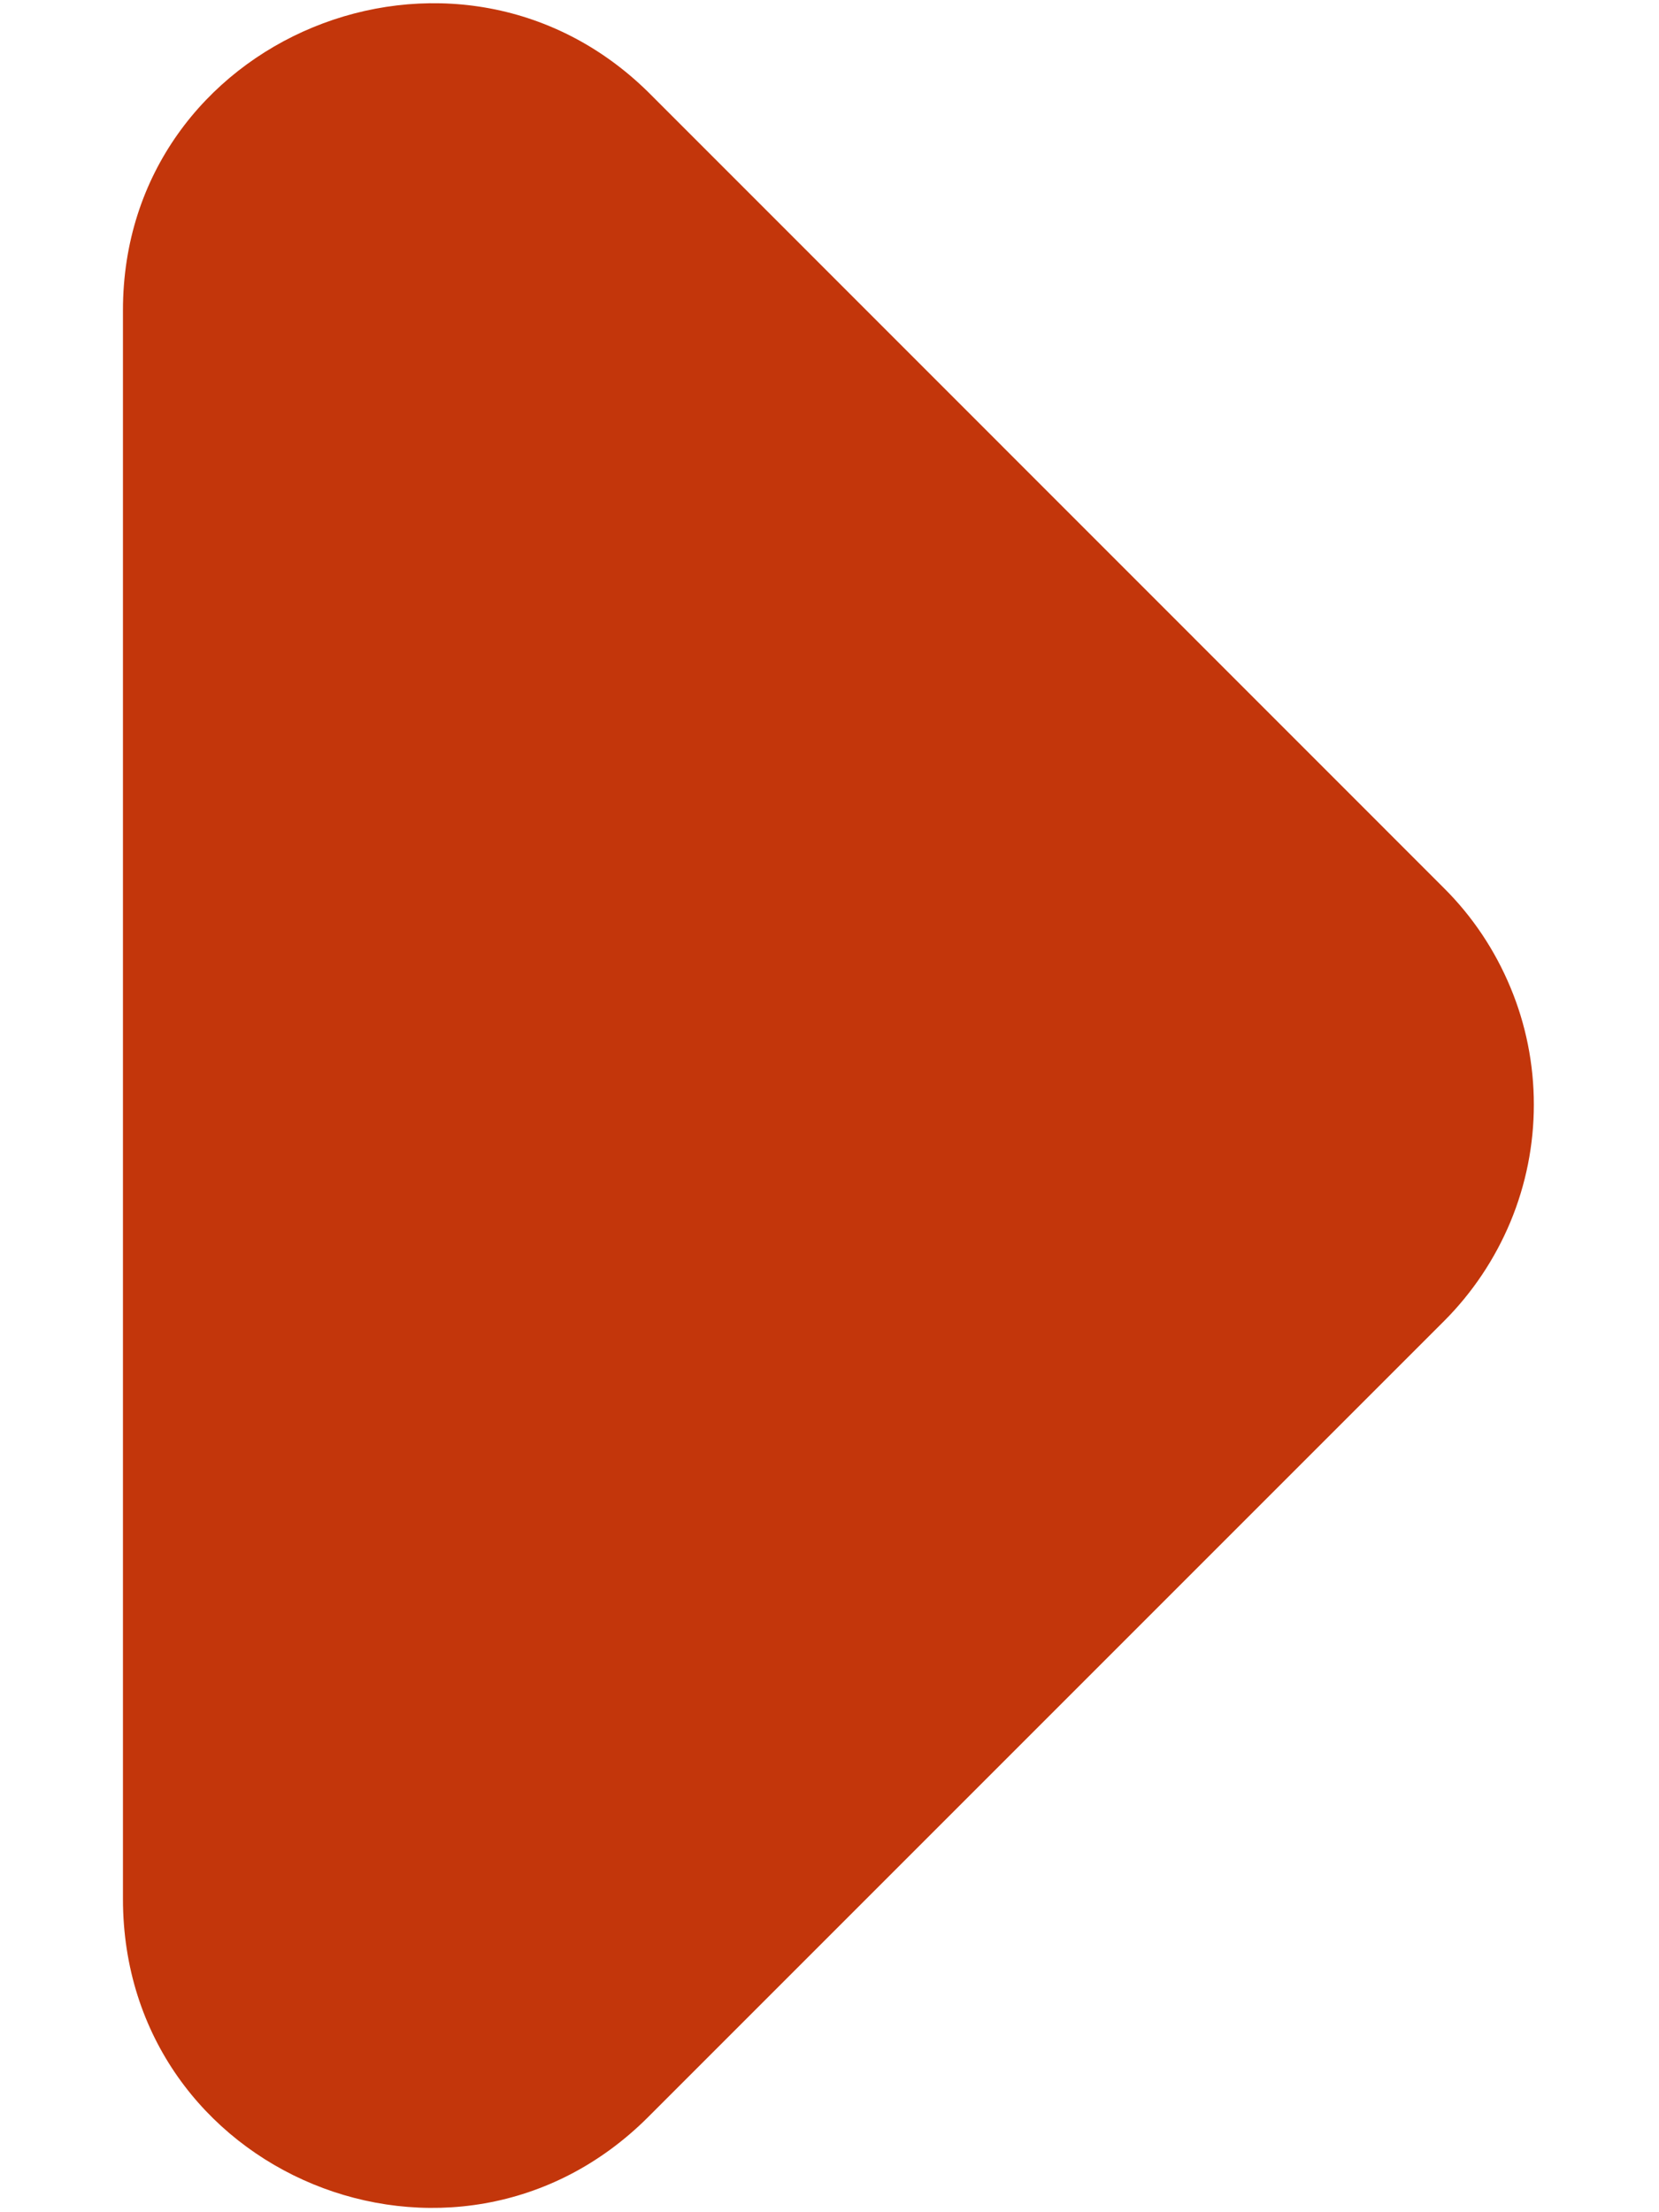 <svg width="9" height="12" viewBox="0 0 9 12" fill="none" xmlns="http://www.w3.org/2000/svg">
<path d="M3.517 11.483L7.833 7.167C7.988 7.012 8.11 6.829 8.194 6.628C8.278 6.426 8.321 6.21 8.321 5.992C8.321 5.773 8.278 5.557 8.194 5.356C8.11 5.154 7.988 4.971 7.833 4.817L3.517 0.5C2.467 -0.533 0.667 0.2 0.667 1.683V10.3C0.667 11.8 2.467 12.533 3.517 11.483Z" fill="#C3360B"/>
</svg>
